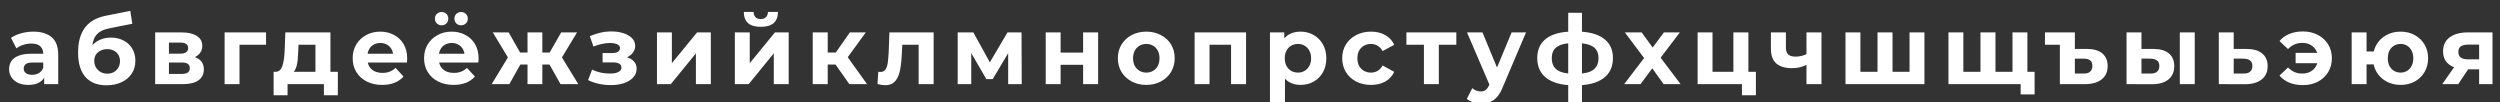 <?xml version="1.0" encoding="UTF-8"?> <svg xmlns="http://www.w3.org/2000/svg" width="416" height="17" viewBox="0 0 416 17" fill="none"><rect x="0" y="0" width="416" height="17" fill="#333333" stroke="none"/> <g clip-path="url(#clip0_94_2825)"> <path d="M7.352 14V12.32L7.192 11.952V8.944C7.192 8.411 7.027 7.995 6.696 7.696C6.376 7.397 5.88 7.248 5.208 7.248C4.749 7.248 4.296 7.323 3.848 7.472C3.411 7.611 3.037 7.803 2.728 8.048L1.832 6.304C2.301 5.973 2.867 5.717 3.528 5.536C4.189 5.355 4.861 5.264 5.544 5.264C6.856 5.264 7.875 5.573 8.6 6.192C9.325 6.811 9.688 7.776 9.688 9.088V14H7.352ZM4.728 14.128C4.056 14.128 3.48 14.016 3 13.792C2.52 13.557 2.152 13.243 1.896 12.848C1.64 12.453 1.512 12.011 1.512 11.52C1.512 11.008 1.635 10.56 1.88 10.176C2.136 9.792 2.536 9.493 3.08 9.28C3.624 9.056 4.333 8.944 5.208 8.944H7.496V10.4H5.48C4.893 10.4 4.488 10.496 4.264 10.688C4.051 10.88 3.944 11.12 3.944 11.408C3.944 11.728 4.067 11.984 4.312 12.176C4.568 12.357 4.915 12.448 5.352 12.448C5.768 12.448 6.141 12.352 6.472 12.16C6.803 11.957 7.043 11.664 7.192 11.28L7.576 12.432C7.395 12.987 7.064 13.408 6.584 13.696C6.104 13.984 5.485 14.128 4.728 14.128ZM17.728 14.192C17.024 14.192 16.384 14.091 15.808 13.888C15.232 13.675 14.731 13.349 14.304 12.912C13.888 12.464 13.563 11.893 13.328 11.2C13.104 10.507 12.992 9.68 12.992 8.72C12.992 8.037 13.051 7.413 13.168 6.848C13.286 6.283 13.462 5.771 13.696 5.312C13.931 4.843 14.23 4.432 14.592 4.08C14.966 3.717 15.398 3.419 15.888 3.184C16.39 2.939 16.955 2.752 17.584 2.624L21.68 1.808L22.016 3.952L18.4 4.672C18.187 4.715 17.942 4.773 17.664 4.848C17.398 4.912 17.126 5.013 16.848 5.152C16.582 5.291 16.331 5.488 16.096 5.744C15.872 5.989 15.691 6.315 15.552 6.72C15.414 7.115 15.344 7.605 15.344 8.192C15.344 8.373 15.35 8.512 15.36 8.608C15.382 8.704 15.398 8.805 15.408 8.912C15.43 9.019 15.44 9.184 15.44 9.408L14.64 8.624C14.875 8.123 15.174 7.696 15.536 7.344C15.91 6.992 16.336 6.725 16.816 6.544C17.307 6.352 17.851 6.256 18.448 6.256C19.259 6.256 19.968 6.421 20.576 6.752C21.195 7.072 21.675 7.525 22.016 8.112C22.358 8.699 22.528 9.365 22.528 10.112C22.528 10.923 22.326 11.637 21.92 12.256C21.515 12.864 20.95 13.339 20.224 13.68C19.51 14.021 18.678 14.192 17.728 14.192ZM17.856 12.256C18.272 12.256 18.64 12.165 18.96 11.984C19.28 11.792 19.526 11.541 19.696 11.232C19.878 10.912 19.968 10.555 19.968 10.16C19.968 9.776 19.878 9.435 19.696 9.136C19.526 8.837 19.28 8.603 18.96 8.432C18.64 8.261 18.267 8.176 17.84 8.176C17.424 8.176 17.051 8.261 16.72 8.432C16.39 8.592 16.134 8.816 15.952 9.104C15.771 9.392 15.68 9.728 15.68 10.112C15.68 10.507 15.771 10.869 15.952 11.2C16.144 11.52 16.4 11.776 16.72 11.968C17.051 12.16 17.43 12.256 17.856 12.256ZM25.822 14V5.392H30.222C31.299 5.392 32.142 5.589 32.75 5.984C33.358 6.368 33.662 6.912 33.662 7.616C33.662 8.32 33.374 8.875 32.798 9.28C32.233 9.675 31.48 9.872 30.542 9.872L30.798 9.296C31.843 9.296 32.622 9.488 33.134 9.872C33.657 10.256 33.918 10.816 33.918 11.552C33.918 12.309 33.63 12.907 33.054 13.344C32.478 13.781 31.598 14 30.414 14H25.822ZM28.11 12.304H30.206C30.665 12.304 31.006 12.229 31.23 12.08C31.465 11.92 31.582 11.68 31.582 11.36C31.582 11.029 31.475 10.789 31.262 10.64C31.049 10.48 30.712 10.4 30.254 10.4H28.11V12.304ZM28.11 8.928H29.998C30.435 8.928 30.761 8.848 30.974 8.688C31.198 8.528 31.31 8.299 31.31 8C31.31 7.691 31.198 7.461 30.974 7.312C30.761 7.163 30.435 7.088 29.998 7.088H28.11V8.928ZM37.375 14V5.392H44.271V7.44H39.295L39.855 6.896V14H37.375ZM52.489 12.88V7.44H49.673L49.625 8.544C49.603 9.003 49.577 9.44 49.545 9.856C49.513 10.272 49.449 10.651 49.353 10.992C49.267 11.323 49.139 11.605 48.969 11.84C48.798 12.064 48.569 12.219 48.281 12.304L45.817 11.952C46.126 11.952 46.377 11.861 46.569 11.68C46.761 11.488 46.91 11.227 47.017 10.896C47.123 10.555 47.203 10.171 47.257 9.744C47.31 9.307 47.347 8.848 47.369 8.368L47.481 5.392H54.985V12.88H52.489ZM45.529 15.856V11.952H56.217V15.856H53.897V14H47.849V15.856H45.529ZM63.596 14.128C62.614 14.128 61.75 13.936 61.004 13.552C60.267 13.168 59.697 12.645 59.291 11.984C58.886 11.312 58.684 10.549 58.684 9.696C58.684 8.832 58.881 8.069 59.276 7.408C59.681 6.736 60.23 6.213 60.923 5.84C61.617 5.456 62.401 5.264 63.276 5.264C64.118 5.264 64.876 5.445 65.547 5.808C66.23 6.16 66.769 6.672 67.163 7.344C67.558 8.005 67.755 8.8 67.755 9.728C67.755 9.824 67.75 9.936 67.74 10.064C67.729 10.181 67.718 10.293 67.707 10.4H60.715V8.944H66.395L65.436 9.376C65.436 8.928 65.345 8.539 65.163 8.208C64.982 7.877 64.731 7.621 64.412 7.44C64.091 7.248 63.718 7.152 63.291 7.152C62.865 7.152 62.486 7.248 62.156 7.44C61.836 7.621 61.585 7.883 61.404 8.224C61.222 8.555 61.132 8.949 61.132 9.408V9.792C61.132 10.261 61.233 10.677 61.435 11.04C61.649 11.392 61.942 11.664 62.316 11.856C62.7 12.037 63.148 12.128 63.66 12.128C64.118 12.128 64.518 12.059 64.859 11.92C65.212 11.781 65.531 11.573 65.82 11.296L67.147 12.736C66.753 13.184 66.257 13.531 65.659 13.776C65.062 14.011 64.374 14.128 63.596 14.128ZM75.477 14.128C74.495 14.128 73.631 13.936 72.885 13.552C72.149 13.168 71.578 12.645 71.173 11.984C70.767 11.312 70.565 10.549 70.565 9.696C70.565 8.832 70.762 8.069 71.157 7.408C71.562 6.736 72.111 6.213 72.805 5.84C73.498 5.456 74.282 5.264 75.157 5.264C75.999 5.264 76.757 5.445 77.429 5.808C78.111 6.16 78.65 6.672 79.045 7.344C79.439 8.005 79.637 8.8 79.637 9.728C79.637 9.824 79.631 9.936 79.621 10.064C79.61 10.181 79.599 10.293 79.589 10.4H72.597V8.944H78.277L77.317 9.376C77.317 8.928 77.226 8.539 77.045 8.208C76.863 7.877 76.613 7.621 76.293 7.44C75.973 7.248 75.599 7.152 75.173 7.152C74.746 7.152 74.367 7.248 74.037 7.44C73.717 7.621 73.466 7.883 73.285 8.224C73.103 8.555 73.013 8.949 73.013 9.408V9.792C73.013 10.261 73.114 10.677 73.317 11.04C73.53 11.392 73.823 11.664 74.197 11.856C74.581 12.037 75.029 12.128 75.541 12.128C75.999 12.128 76.399 12.059 76.741 11.92C77.093 11.781 77.413 11.573 77.701 11.296L79.029 12.736C78.634 13.184 78.138 13.531 77.541 13.776C76.943 14.011 76.255 14.128 75.477 14.128ZM76.725 4.208C76.415 4.208 76.154 4.107 75.941 3.904C75.727 3.701 75.621 3.435 75.621 3.104C75.621 2.773 75.727 2.507 75.941 2.304C76.154 2.101 76.415 2 76.725 2C77.034 2 77.295 2.101 77.509 2.304C77.733 2.507 77.845 2.773 77.845 3.104C77.845 3.435 77.733 3.701 77.509 3.904C77.295 4.107 77.034 4.208 76.725 4.208ZM73.493 4.208C73.183 4.208 72.917 4.107 72.693 3.904C72.479 3.701 72.373 3.435 72.373 3.104C72.373 2.773 72.479 2.507 72.693 2.304C72.917 2.101 73.183 2 73.493 2C73.802 2 74.063 2.101 74.277 2.304C74.49 2.507 74.597 2.773 74.597 3.104C74.597 3.435 74.49 3.701 74.277 3.904C74.063 4.107 73.802 4.208 73.493 4.208ZM93.268 14L90.98 9.92L92.996 8.72L96.228 14H93.268ZM89.508 10.736V8.736H92.5V10.736H89.508ZM93.252 9.984L90.9 9.728L93.38 5.392H96.02L93.252 9.984ZM84.756 14H81.812L85.028 8.72L87.044 9.92L84.756 14ZM90.244 14H87.78V5.392H90.244V14ZM88.516 10.736H85.54V8.736H88.516V10.736ZM84.772 9.984L82.004 5.392H84.644L87.108 9.728L84.772 9.984ZM101.646 14.16C102.457 14.16 103.182 14.053 103.822 13.84C104.473 13.616 104.985 13.301 105.358 12.896C105.742 12.48 105.934 11.995 105.934 11.44C105.934 10.789 105.662 10.277 105.118 9.904C104.574 9.52 103.828 9.328 102.878 9.328L102.814 9.824C103.358 9.824 103.849 9.733 104.286 9.552C104.724 9.36 105.065 9.099 105.31 8.768C105.566 8.437 105.694 8.064 105.694 7.648C105.694 7.125 105.508 6.683 105.134 6.32C104.772 5.957 104.27 5.68 103.63 5.488C102.99 5.296 102.27 5.211 101.47 5.232C100.926 5.243 100.377 5.317 99.822 5.456C99.268 5.595 98.708 5.781 98.142 6.016L98.75 7.744C99.23 7.552 99.7 7.408 100.158 7.312C100.617 7.205 101.06 7.152 101.486 7.152C101.86 7.152 102.169 7.189 102.414 7.264C102.66 7.328 102.846 7.424 102.974 7.552C103.102 7.68 103.166 7.835 103.166 8.016C103.166 8.187 103.113 8.336 103.006 8.464C102.91 8.581 102.761 8.672 102.558 8.736C102.356 8.8 102.11 8.832 101.822 8.832H100.27V10.384H102.03C102.478 10.384 102.82 10.459 103.054 10.608C103.289 10.747 103.406 10.955 103.406 11.232C103.406 11.445 103.332 11.627 103.182 11.776C103.033 11.925 102.814 12.043 102.526 12.128C102.249 12.203 101.918 12.24 101.534 12.24C101.001 12.24 100.473 12.187 99.95 12.08C99.438 11.963 98.964 11.797 98.526 11.584L97.854 13.328C98.409 13.605 99.012 13.813 99.662 13.952C100.324 14.091 100.985 14.16 101.646 14.16ZM109.319 14V5.392H111.799V10.512L115.991 5.392H118.279V14H115.799V8.88L111.623 14H109.319ZM122.278 14V5.392H124.758V10.512L128.95 5.392H131.238V14H128.758V8.88L124.582 14H122.278ZM126.598 4.464C125.659 4.464 124.955 4.261 124.486 3.856C124.017 3.44 123.777 2.816 123.766 1.984H125.398C125.409 2.347 125.51 2.635 125.702 2.848C125.894 3.061 126.187 3.168 126.582 3.168C126.966 3.168 127.259 3.061 127.462 2.848C127.675 2.635 127.782 2.347 127.782 1.984H129.446C129.446 2.816 129.206 3.44 128.726 3.856C128.246 4.261 127.537 4.464 126.598 4.464ZM141.334 14L138.454 9.92L140.486 8.72L144.278 14H141.334ZM135.238 14V5.392H137.734V14H135.238ZM136.998 10.736V8.736H140.006V10.736H136.998ZM140.726 9.984L138.39 9.728L141.414 5.392H144.07L140.726 9.984ZM146.015 13.984L146.143 11.936C146.207 11.947 146.271 11.957 146.335 11.968C146.399 11.968 146.458 11.968 146.511 11.968C146.81 11.968 147.044 11.883 147.215 11.712C147.386 11.541 147.514 11.312 147.599 11.024C147.684 10.725 147.743 10.389 147.775 10.016C147.818 9.643 147.85 9.253 147.871 8.848L147.999 5.392H155.359V14H152.863V6.832L153.423 7.44H149.647L150.175 6.8L150.063 8.96C150.031 9.728 149.967 10.432 149.871 11.072C149.786 11.712 149.642 12.267 149.439 12.736C149.236 13.195 148.964 13.552 148.623 13.808C148.282 14.053 147.844 14.176 147.311 14.176C147.119 14.176 146.916 14.16 146.703 14.128C146.49 14.096 146.26 14.048 146.015 13.984ZM159.359 14V5.392H161.967L165.215 11.28H164.175L167.647 5.392H169.983L170.015 14H167.759V7.952L168.143 8.208L165.183 13.168H164.127L161.151 8.032L161.615 7.92V14H159.359ZM174.006 14V5.392H176.486V8.752H180.23V5.392H182.726V14H180.23V10.784H176.486V14H174.006ZM190.748 14.128C189.83 14.128 189.014 13.936 188.3 13.552C187.596 13.168 187.036 12.645 186.62 11.984C186.214 11.312 186.012 10.549 186.012 9.696C186.012 8.832 186.214 8.069 186.62 7.408C187.036 6.736 187.596 6.213 188.3 5.84C189.014 5.456 189.83 5.264 190.748 5.264C191.654 5.264 192.465 5.456 193.18 5.84C193.894 6.213 194.454 6.731 194.86 7.392C195.265 8.053 195.468 8.821 195.468 9.696C195.468 10.549 195.265 11.312 194.86 11.984C194.454 12.645 193.894 13.168 193.18 13.552C192.465 13.936 191.654 14.128 190.748 14.128ZM190.748 12.08C191.164 12.08 191.537 11.984 191.868 11.792C192.198 11.6 192.46 11.328 192.652 10.976C192.844 10.613 192.94 10.187 192.94 9.696C192.94 9.195 192.844 8.768 192.652 8.416C192.46 8.064 192.198 7.792 191.868 7.6C191.537 7.408 191.164 7.312 190.748 7.312C190.332 7.312 189.958 7.408 189.628 7.6C189.297 7.792 189.03 8.064 188.828 8.416C188.636 8.768 188.54 9.195 188.54 9.696C188.54 10.187 188.636 10.613 188.828 10.976C189.03 11.328 189.297 11.6 189.628 11.792C189.958 11.984 190.332 12.08 190.748 12.08ZM198.784 14V5.392H207.344V14H204.848V6.88L205.408 7.44H200.704L201.264 6.88V14H198.784ZM216.409 14.128C215.684 14.128 215.049 13.968 214.505 13.648C213.961 13.328 213.535 12.843 213.225 12.192C212.927 11.531 212.777 10.699 212.777 9.696C212.777 8.683 212.921 7.851 213.209 7.2C213.497 6.549 213.913 6.064 214.457 5.744C215.001 5.424 215.652 5.264 216.409 5.264C217.22 5.264 217.945 5.451 218.585 5.824C219.236 6.187 219.748 6.699 220.121 7.36C220.505 8.021 220.697 8.8 220.697 9.696C220.697 10.603 220.505 11.387 220.121 12.048C219.748 12.709 219.236 13.221 218.585 13.584C217.945 13.947 217.22 14.128 216.409 14.128ZM211.321 17.104V5.392H213.705V7.152L213.657 9.712L213.817 12.256V17.104H211.321ZM215.977 12.08C216.393 12.08 216.761 11.984 217.081 11.792C217.412 11.6 217.673 11.328 217.865 10.976C218.068 10.613 218.169 10.187 218.169 9.696C218.169 9.195 218.068 8.768 217.865 8.416C217.673 8.064 217.412 7.792 217.081 7.6C216.761 7.408 216.393 7.312 215.977 7.312C215.561 7.312 215.188 7.408 214.857 7.6C214.527 7.792 214.265 8.064 214.073 8.416C213.881 8.768 213.785 9.195 213.785 9.696C213.785 10.187 213.881 10.613 214.073 10.976C214.265 11.328 214.527 11.6 214.857 11.792C215.188 11.984 215.561 12.08 215.977 12.08ZM228.143 14.128C227.215 14.128 226.388 13.941 225.663 13.568C224.938 13.184 224.367 12.656 223.951 11.984C223.546 11.312 223.343 10.549 223.343 9.696C223.343 8.832 223.546 8.069 223.951 7.408C224.367 6.736 224.938 6.213 225.663 5.84C226.388 5.456 227.215 5.264 228.143 5.264C229.05 5.264 229.839 5.456 230.511 5.84C231.183 6.213 231.679 6.752 231.999 7.456L230.063 8.496C229.839 8.091 229.556 7.792 229.215 7.6C228.884 7.408 228.522 7.312 228.127 7.312C227.7 7.312 227.316 7.408 226.975 7.6C226.634 7.792 226.362 8.064 226.159 8.416C225.967 8.768 225.871 9.195 225.871 9.696C225.871 10.197 225.967 10.624 226.159 10.976C226.362 11.328 226.634 11.6 226.975 11.792C227.316 11.984 227.7 12.08 228.127 12.08C228.522 12.08 228.884 11.989 229.215 11.808C229.556 11.616 229.839 11.312 230.063 10.896L231.999 11.952C231.679 12.645 231.183 13.184 230.511 13.568C229.839 13.941 229.05 14.128 228.143 14.128ZM236.94 14V6.864L237.5 7.44H234.028V5.392H242.332V7.44H238.86L239.42 6.864V14H236.94ZM246.477 17.232C246.029 17.232 245.587 17.163 245.149 17.024C244.712 16.885 244.355 16.693 244.077 16.448L244.989 14.672C245.181 14.843 245.4 14.976 245.645 15.072C245.901 15.168 246.152 15.216 246.397 15.216C246.749 15.216 247.027 15.131 247.229 14.96C247.443 14.8 247.635 14.528 247.805 14.144L248.253 13.088L248.445 12.816L251.533 5.392H253.933L250.045 14.528C249.768 15.221 249.448 15.765 249.085 16.16C248.733 16.555 248.339 16.832 247.901 16.992C247.475 17.152 247 17.232 246.477 17.232ZM247.949 14.336L244.109 5.392H246.685L249.661 12.592L247.949 14.336ZM262.295 14.192C262.274 14.192 262.215 14.192 262.119 14.192C262.023 14.192 261.932 14.192 261.847 14.192C261.762 14.192 261.703 14.192 261.671 14.192C259.804 14.16 258.359 13.76 257.335 12.992C256.311 12.224 255.799 11.115 255.799 9.664C255.799 8.235 256.306 7.147 257.319 6.4C258.343 5.643 259.81 5.259 261.719 5.248C261.74 5.248 261.794 5.248 261.879 5.248C261.975 5.248 262.066 5.248 262.151 5.248C262.236 5.248 262.29 5.248 262.311 5.248C264.242 5.248 265.735 5.621 266.791 6.368C267.858 7.115 268.391 8.213 268.391 9.664C268.391 11.136 267.858 12.261 266.791 13.04C265.735 13.808 264.236 14.192 262.295 14.192ZM262.215 12.272C263.1 12.272 263.82 12.181 264.375 12C264.93 11.808 265.335 11.52 265.591 11.136C265.858 10.741 265.991 10.251 265.991 9.664C265.991 9.099 265.863 8.635 265.607 8.272C265.351 7.899 264.94 7.621 264.375 7.44C263.82 7.259 263.1 7.168 262.215 7.168C262.183 7.168 262.119 7.168 262.023 7.168C261.927 7.168 261.863 7.168 261.831 7.168C260.978 7.168 260.284 7.264 259.751 7.456C259.218 7.648 258.828 7.925 258.583 8.288C258.338 8.651 258.215 9.109 258.215 9.664C258.215 10.24 258.338 10.72 258.583 11.104C258.828 11.488 259.218 11.776 259.751 11.968C260.284 12.16 260.978 12.261 261.831 12.272C261.863 12.272 261.927 12.272 262.023 12.272C262.119 12.272 262.183 12.272 262.215 12.272ZM260.951 17.104V2.128H263.239V17.104H260.951ZM270.264 14L274.12 8.944L274.072 10.32L270.376 5.392H273.176L275.512 8.608L274.456 8.64L276.872 5.392H279.528L275.816 10.272V8.928L279.656 14H276.824L274.376 10.576L275.416 10.72L272.984 14H270.264ZM282.484 14V5.392H284.964V11.952H288.436V5.392H290.932V14H282.484ZM289.86 15.856V13.968L290.436 14H288.436V11.952H292.18V15.856H289.86ZM300.774 10.704C300.422 10.896 300.033 11.051 299.606 11.168C299.179 11.285 298.71 11.344 298.198 11.344C297.067 11.344 296.198 11.088 295.59 10.576C294.982 10.053 294.678 9.227 294.678 8.096V5.392H297.174V7.936C297.174 8.469 297.313 8.853 297.59 9.088C297.867 9.312 298.257 9.424 298.758 9.424C299.121 9.424 299.467 9.381 299.798 9.296C300.139 9.211 300.465 9.088 300.774 8.928V10.704ZM300.598 14V5.392H303.094V14H300.598ZM312.963 11.952L312.419 12.528V5.392H314.915V12.528L314.339 11.952H318.307L317.747 12.528V5.392H320.227V14H307.091V5.392H309.571V12.528L309.011 11.952H312.963ZM330.094 11.952L329.55 12.528V5.392H332.046V12.528L331.47 11.952H335.438L334.878 12.528V5.392H337.358V14H324.222V5.392H326.702V12.528L326.142 11.952H330.094ZM336.238 15.712V13.424L336.798 14H334.814V11.952H338.558V15.712H336.238ZM347.273 8.144C348.393 8.144 349.246 8.395 349.833 8.896C350.42 9.397 350.713 10.096 350.713 10.992C350.713 11.952 350.377 12.693 349.705 13.216C349.044 13.739 348.116 14 346.921 14H342.761V7.44H340.281V5.392H345.257V8.144H347.273ZM346.777 12.24C347.236 12.24 347.582 12.128 347.817 11.904C348.052 11.68 348.169 11.36 348.169 10.944C348.169 10.155 347.705 9.76 346.777 9.76H345.257V12.24H346.777ZM362.723 14V5.392H365.203V14H362.723ZM358.387 8.144C359.518 8.155 360.366 8.411 360.931 8.912C361.507 9.403 361.795 10.101 361.795 11.008C361.795 11.957 361.47 12.699 360.819 13.232C360.169 13.755 359.246 14.016 358.051 14.016L353.859 14V5.392H356.339V8.144H358.387ZM357.827 12.24C358.307 12.251 358.675 12.149 358.931 11.936C359.187 11.723 359.315 11.403 359.315 10.976C359.315 10.549 359.187 10.245 358.931 10.064C358.675 9.872 358.307 9.771 357.827 9.76L356.339 9.744V12.24H357.827ZM373.865 8.144C374.996 8.155 375.855 8.411 376.441 8.912C377.039 9.403 377.337 10.101 377.337 11.008C377.337 11.957 377.001 12.699 376.329 13.232C375.657 13.755 374.724 14.016 373.529 14.016L369.209 14V5.392H371.689V8.144H373.865ZM373.305 12.24C373.785 12.251 374.153 12.149 374.409 11.936C374.665 11.723 374.793 11.403 374.793 10.976C374.793 10.549 374.665 10.245 374.409 10.064C374.153 9.872 373.785 9.771 373.305 9.76L371.689 9.744V12.24H373.305ZM381.99 10.512V8.8H386.486V10.512H381.99ZM383.19 5.232C384.129 5.232 384.961 5.424 385.686 5.808C386.411 6.181 386.982 6.704 387.398 7.376C387.814 8.048 388.022 8.821 388.022 9.696C388.022 10.56 387.814 11.333 387.398 12.016C386.982 12.688 386.411 13.216 385.686 13.6C384.961 13.973 384.129 14.16 383.19 14.16C382.369 14.16 381.622 14.027 380.95 13.76C380.289 13.483 379.739 13.088 379.302 12.576L380.726 11.232C381.046 11.552 381.398 11.803 381.782 11.984C382.177 12.155 382.614 12.24 383.094 12.24C383.617 12.24 384.07 12.133 384.454 11.92C384.849 11.707 385.158 11.408 385.382 11.024C385.606 10.64 385.718 10.197 385.718 9.696C385.718 9.184 385.606 8.736 385.382 8.352C385.158 7.968 384.849 7.669 384.454 7.456C384.07 7.243 383.617 7.136 383.094 7.136C382.614 7.136 382.177 7.227 381.782 7.408C381.398 7.579 381.046 7.829 380.726 8.16L379.302 6.832C379.739 6.309 380.289 5.915 380.95 5.648C381.622 5.371 382.369 5.232 383.19 5.232ZM391.316 14V5.392H393.796V8.56H396.324V10.72H393.796V14H391.316ZM399.46 14.128C398.574 14.128 397.785 13.936 397.092 13.552C396.398 13.168 395.854 12.645 395.46 11.984C395.065 11.312 394.868 10.549 394.868 9.696C394.868 8.832 395.065 8.069 395.46 7.408C395.854 6.736 396.398 6.213 397.092 5.84C397.785 5.456 398.574 5.264 399.46 5.264C400.345 5.264 401.129 5.456 401.812 5.84C402.505 6.213 403.049 6.736 403.444 7.408C403.838 8.069 404.036 8.832 404.036 9.696C404.036 10.549 403.838 11.312 403.444 11.984C403.049 12.656 402.505 13.184 401.812 13.568C401.129 13.941 400.345 14.128 399.46 14.128ZM399.46 12.08C399.865 12.08 400.222 11.984 400.532 11.792C400.852 11.6 401.102 11.328 401.284 10.976C401.476 10.613 401.572 10.187 401.572 9.696C401.572 9.195 401.476 8.768 401.284 8.416C401.102 8.064 400.852 7.792 400.532 7.6C400.222 7.408 399.865 7.312 399.46 7.312C399.065 7.312 398.702 7.408 398.372 7.6C398.052 7.792 397.796 8.064 397.604 8.416C397.422 8.768 397.332 9.195 397.332 9.696C397.332 10.187 397.422 10.613 397.604 10.976C397.796 11.328 398.052 11.6 398.372 11.792C398.702 11.984 399.065 12.08 399.46 12.08ZM412.527 14V11.136L412.879 11.536H410.495C409.258 11.536 408.287 11.28 407.583 10.768C406.879 10.256 406.527 9.52 406.527 8.56C406.527 7.536 406.895 6.752 407.631 6.208C408.378 5.664 409.38 5.392 410.639 5.392H414.751V14H412.527ZM406.399 14L408.687 10.72H411.231L409.055 14H406.399ZM412.527 10.368V6.784L412.879 7.424H410.687C410.175 7.424 409.775 7.52 409.487 7.712C409.21 7.904 409.071 8.213 409.071 8.64C409.071 9.461 409.599 9.872 410.655 9.872H412.879L412.527 10.368Z" fill="white"></path> </g> <defs> <clipPath id="clip0_94_2825"> <rect width="416" height="17" fill="white"></rect> </clipPath> </defs> </svg> 